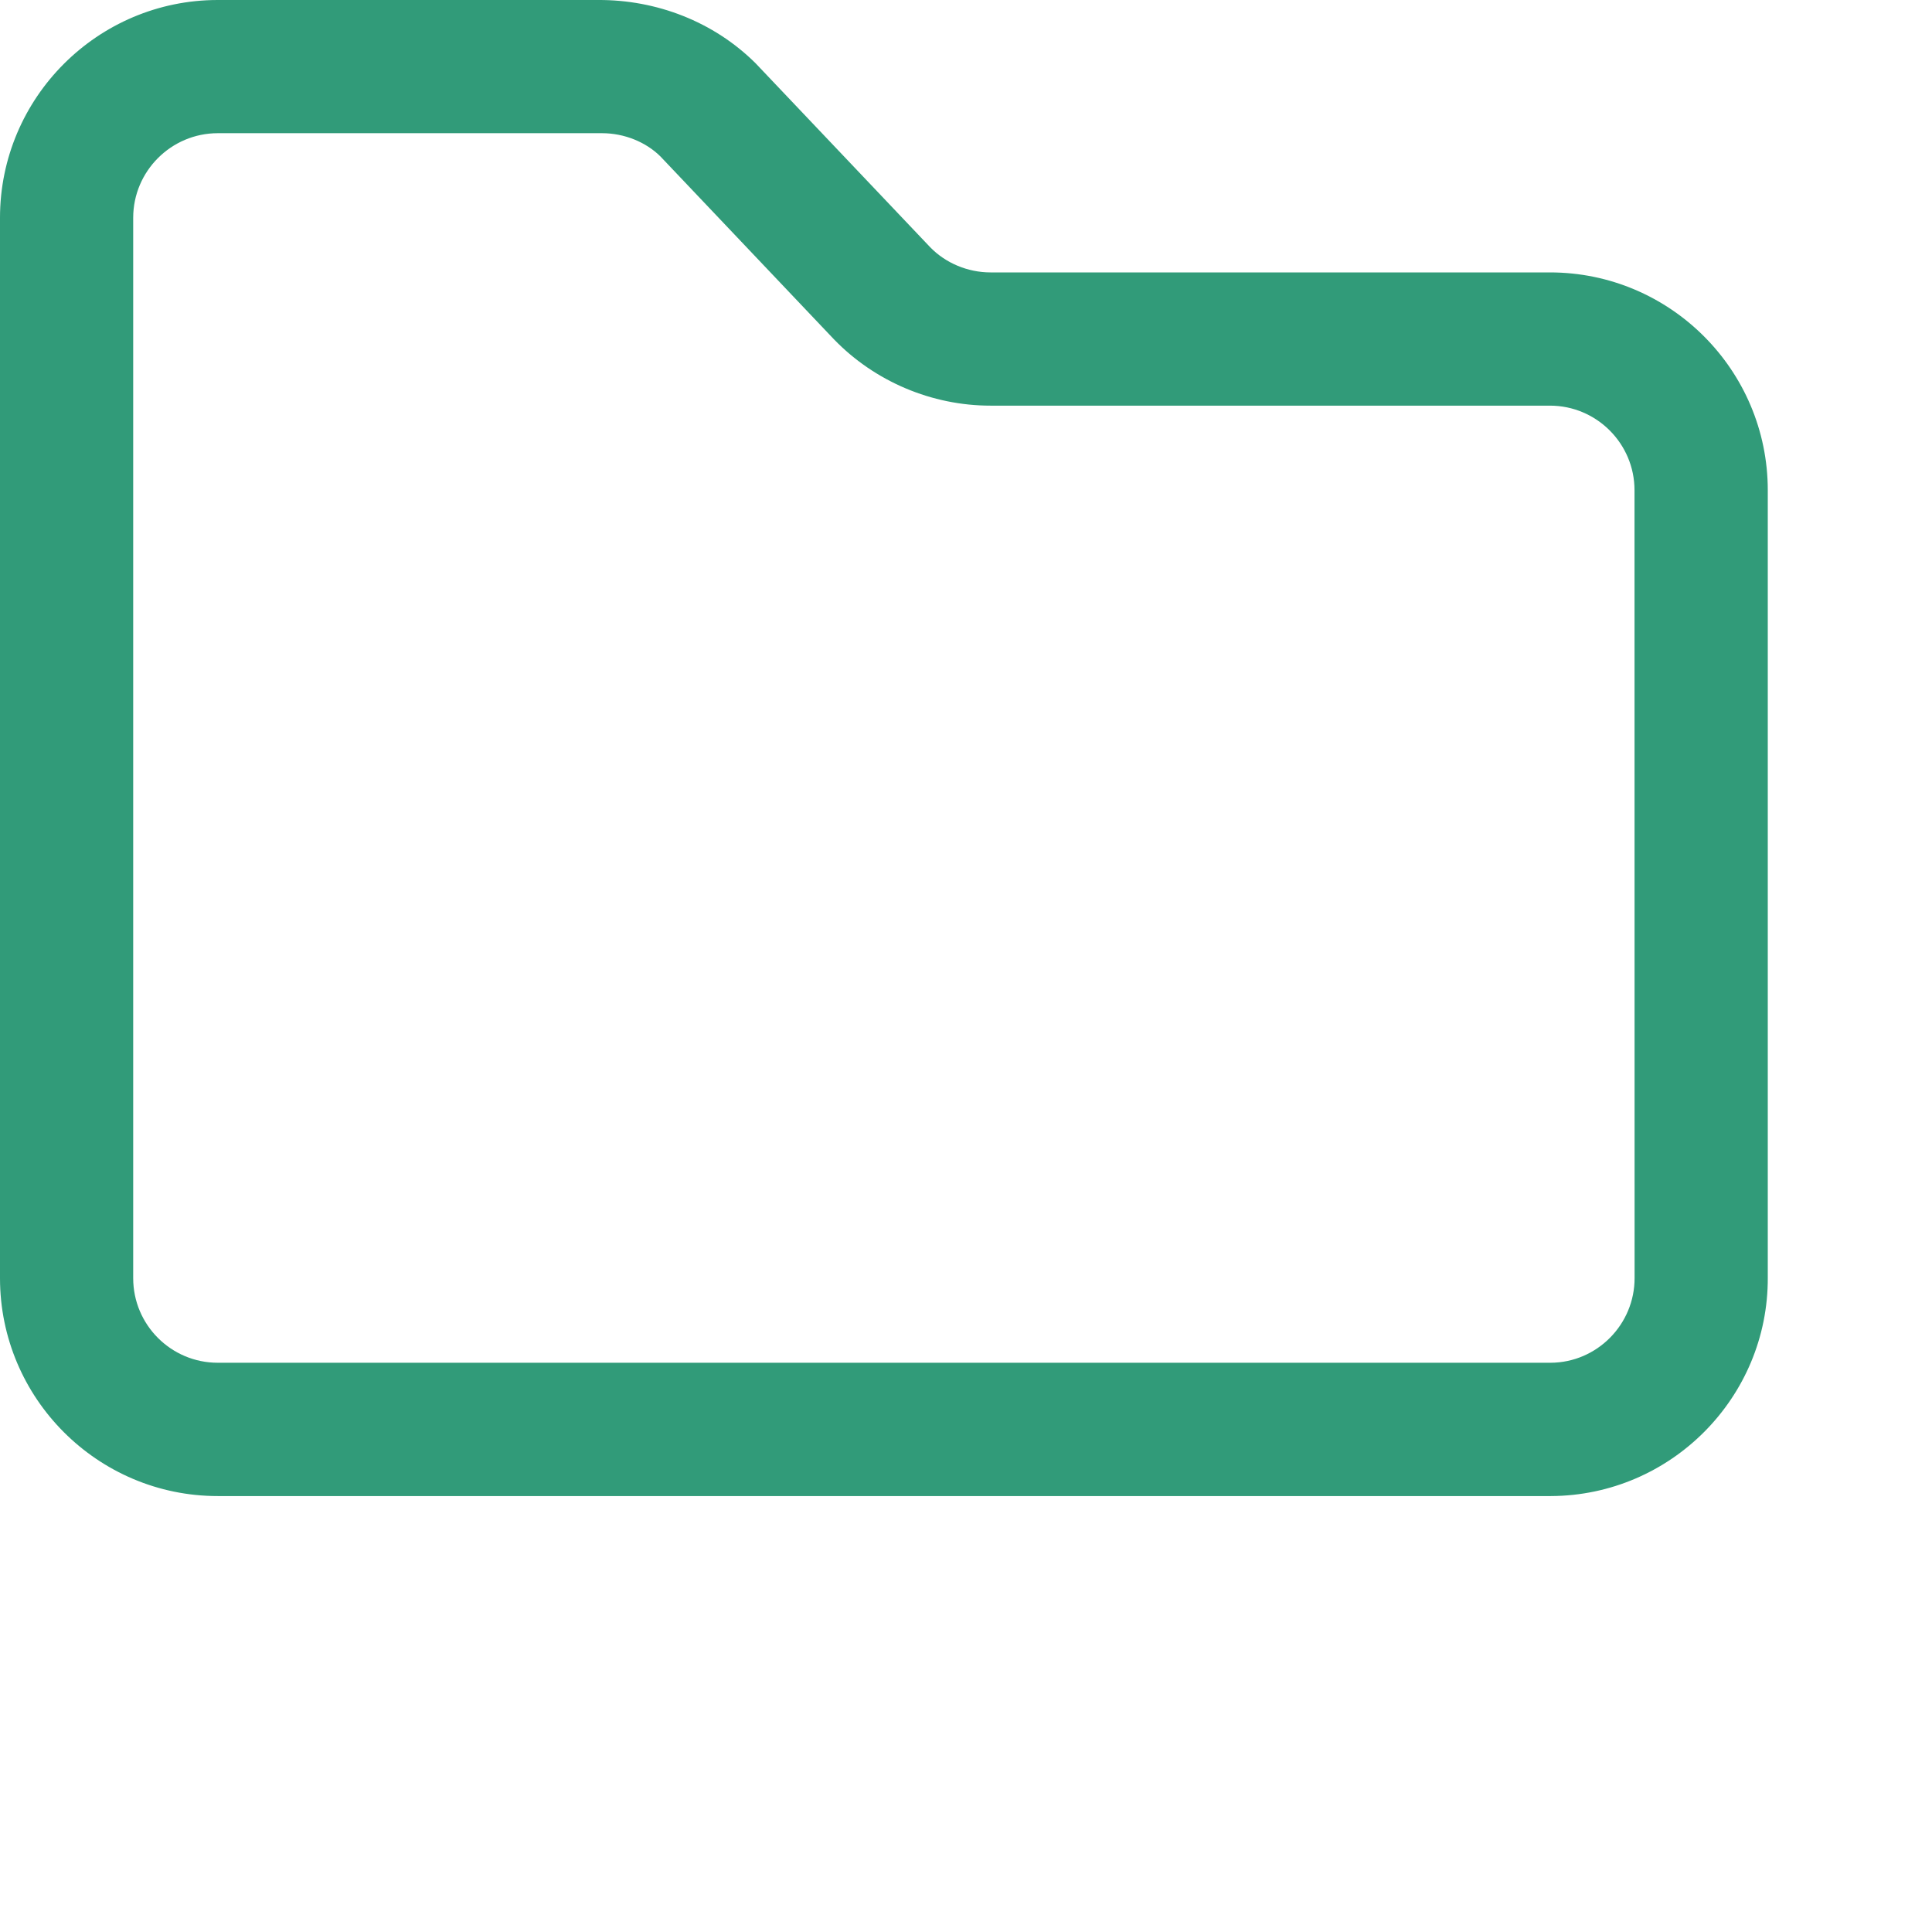 <?xml version="1.0" encoding="utf-8"?>
<!-- Generator: Adobe Illustrator 16.0.4, SVG Export Plug-In . SVG Version: 6.00 Build 0)  -->
<!DOCTYPE svg PUBLIC "-//W3C//DTD SVG 1.1//EN" "http://www.w3.org/Graphics/SVG/1.1/DTD/svg11.dtd">
<svg version="1.1" id="Vrstva_1" xmlns="http://www.w3.org/2000/svg" xmlns:xlink="http://www.w3.org/1999/xlink" x="0px" y="0px"
	 width="50px" height="50px" viewBox="0 0 50 50" enable-background="new 0 0 50 50" xml:space="preserve">
<g>
	<g>
		<path fill="#319B79" d="M40.112,7.05H25.633c-0.587,0-1.162-0.242-1.558-0.65l-4.518-4.76C18.47,0.557,16.984-0.008,15.479,0
			H5.636C2.529,0,0,2.529,0,5.637v27.442c0,3.11,2.529,5.639,5.636,5.639h34.498h0.005c3.107-0.014,5.625-2.556,5.611-5.654V12.688
			C45.75,9.578,43.222,7.05,40.112,7.05z M42.303,33.07c0.005,1.206-0.973,2.193-2.173,2.198H5.636c-1.207,0-2.189-0.98-2.189-2.189
			V5.637c0-1.207,0.983-2.189,2.189-2.19h9.888c0.019,0,0.038,0,0.057,0c0.576,0,1.135,0.229,1.51,0.601l4.495,4.737
			c1.055,1.089,2.53,1.713,4.047,1.713h14.479c1.208,0,2.189,0.983,2.189,2.189L42.303,33.07L42.303,33.07z"/>
	</g>
</g>
</svg>
